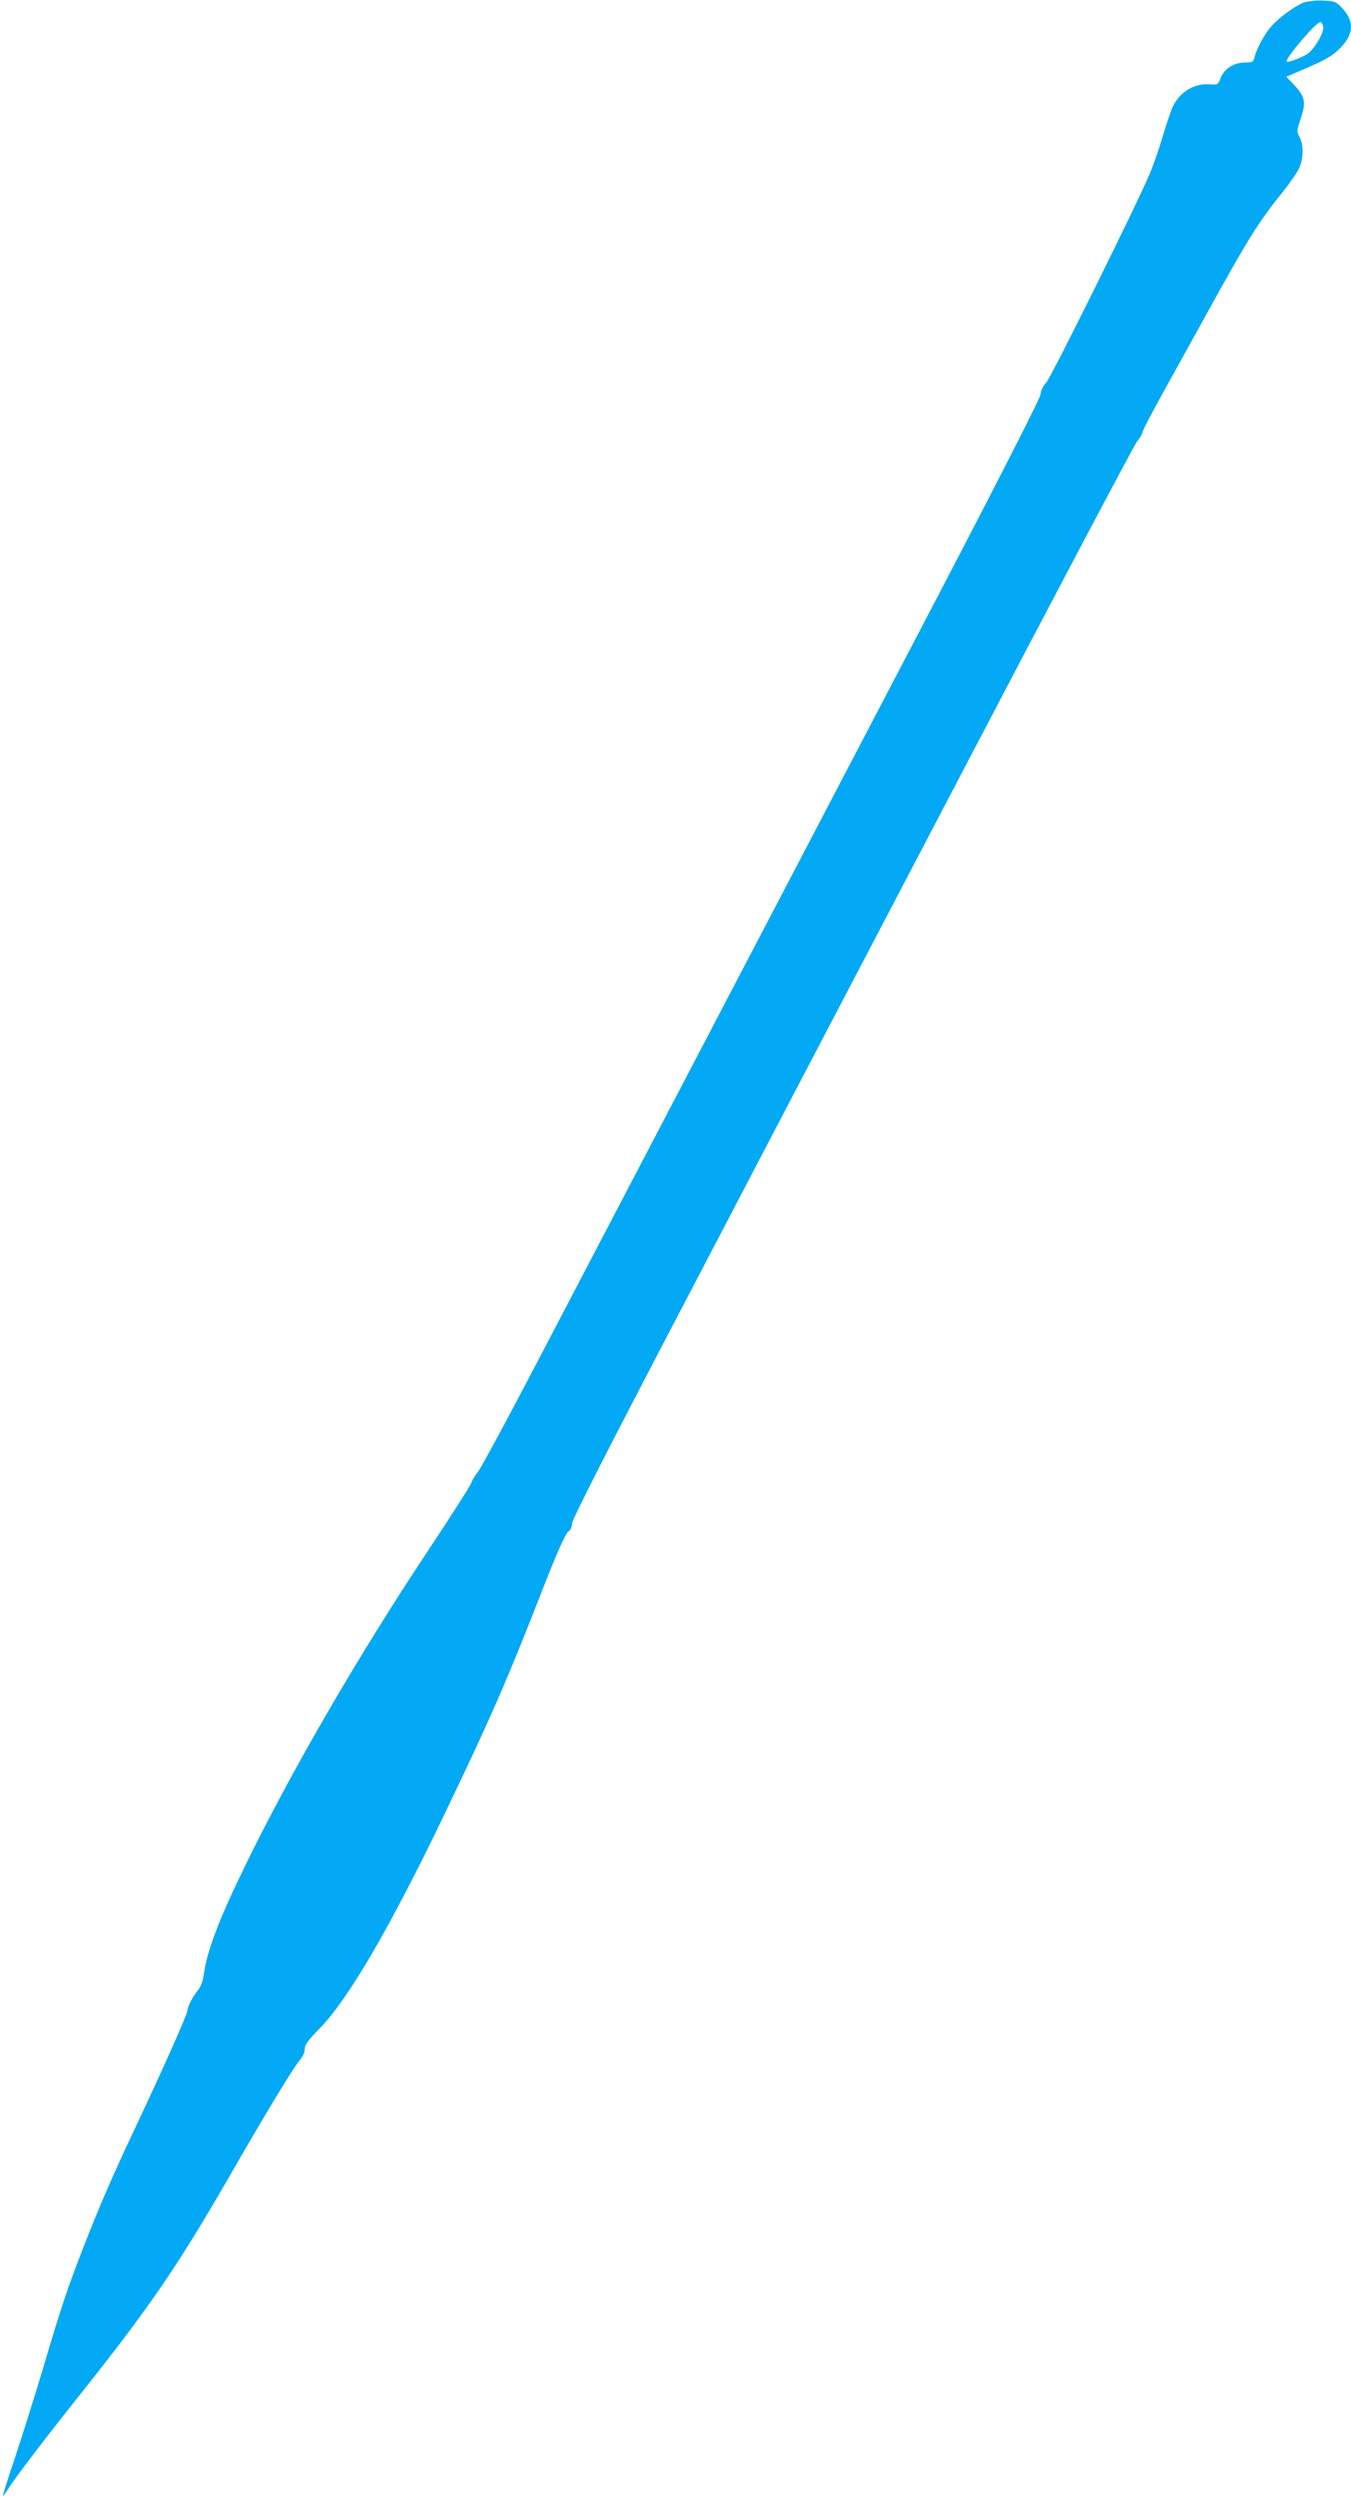 <?xml version="1.0" standalone="no"?>
<!DOCTYPE svg PUBLIC "-//W3C//DTD SVG 20010904//EN"
 "http://www.w3.org/TR/2001/REC-SVG-20010904/DTD/svg10.dtd">
<svg version="1.0" xmlns="http://www.w3.org/2000/svg"
 width="692pt" height="1280pt" viewBox="0 0 692 1280"
 preserveAspectRatio="xMidYMid meet">
<g transform="translate(0,1280) scale(0.1,-0.1)"
fill="#03a9f4" stroke="none">
<path d="M6678 12787 c-46 -18 -127 -77 -167 -123 -34 -38 -74 -113 -85 -156
-6 -25 -11 -28 -49 -28 -56 0 -105 -31 -124 -78 -13 -35 -16 -37 -53 -34 -78
8 -152 -35 -190 -108 -10 -19 -34 -90 -54 -157 -20 -68 -51 -156 -68 -195 -68
-161 -501 -1034 -528 -1065 -18 -20 -30 -45 -30 -62 0 -17 -238 -483 -646
-1262 -960 -1834 -1633 -3120 -1941 -3709 -151 -289 -285 -536 -298 -550 -12
-14 -26 -36 -30 -50 -4 -14 -103 -169 -220 -345 -362 -544 -712 -1148 -944
-1627 -132 -271 -191 -428 -207 -546 -4 -33 -16 -64 -29 -80 -28 -34 -55 -86
-55 -106 0 -18 -128 -305 -275 -616 -114 -242 -181 -398 -265 -614 -78 -203
-103 -276 -200 -603 -44 -147 -109 -353 -144 -458 -35 -104 -63 -191 -61 -193
1 -2 13 14 26 34 34 56 190 260 383 502 343 432 484 638 741 1082 194 338 337
573 367 608 15 18 28 42 28 53 0 30 12 47 82 119 148 154 363 525 644 1111
235 491 315 674 498 1144 69 176 112 272 125 282 13 9 21 25 21 43 0 20 192
396 559 1097 307 588 953 1822 1436 2743 482 921 887 1686 899 1700 13 14 26
36 29 50 3 14 68 135 143 270 75 135 161 290 191 345 197 357 257 454 364 588
44 53 88 116 100 139 26 51 28 122 6 165 -16 29 -15 34 3 89 32 92 26 119 -37
185 l-34 36 113 49 c86 37 124 59 160 95 72 72 77 138 14 206 -31 34 -38 37
-97 40 -37 2 -79 -3 -101 -10z m100 -126 c4 -25 -35 -95 -71 -129 -22 -21
-117 -58 -117 -46 0 24 157 207 174 201 6 -2 12 -13 14 -26z"/>
</g>
</svg>
